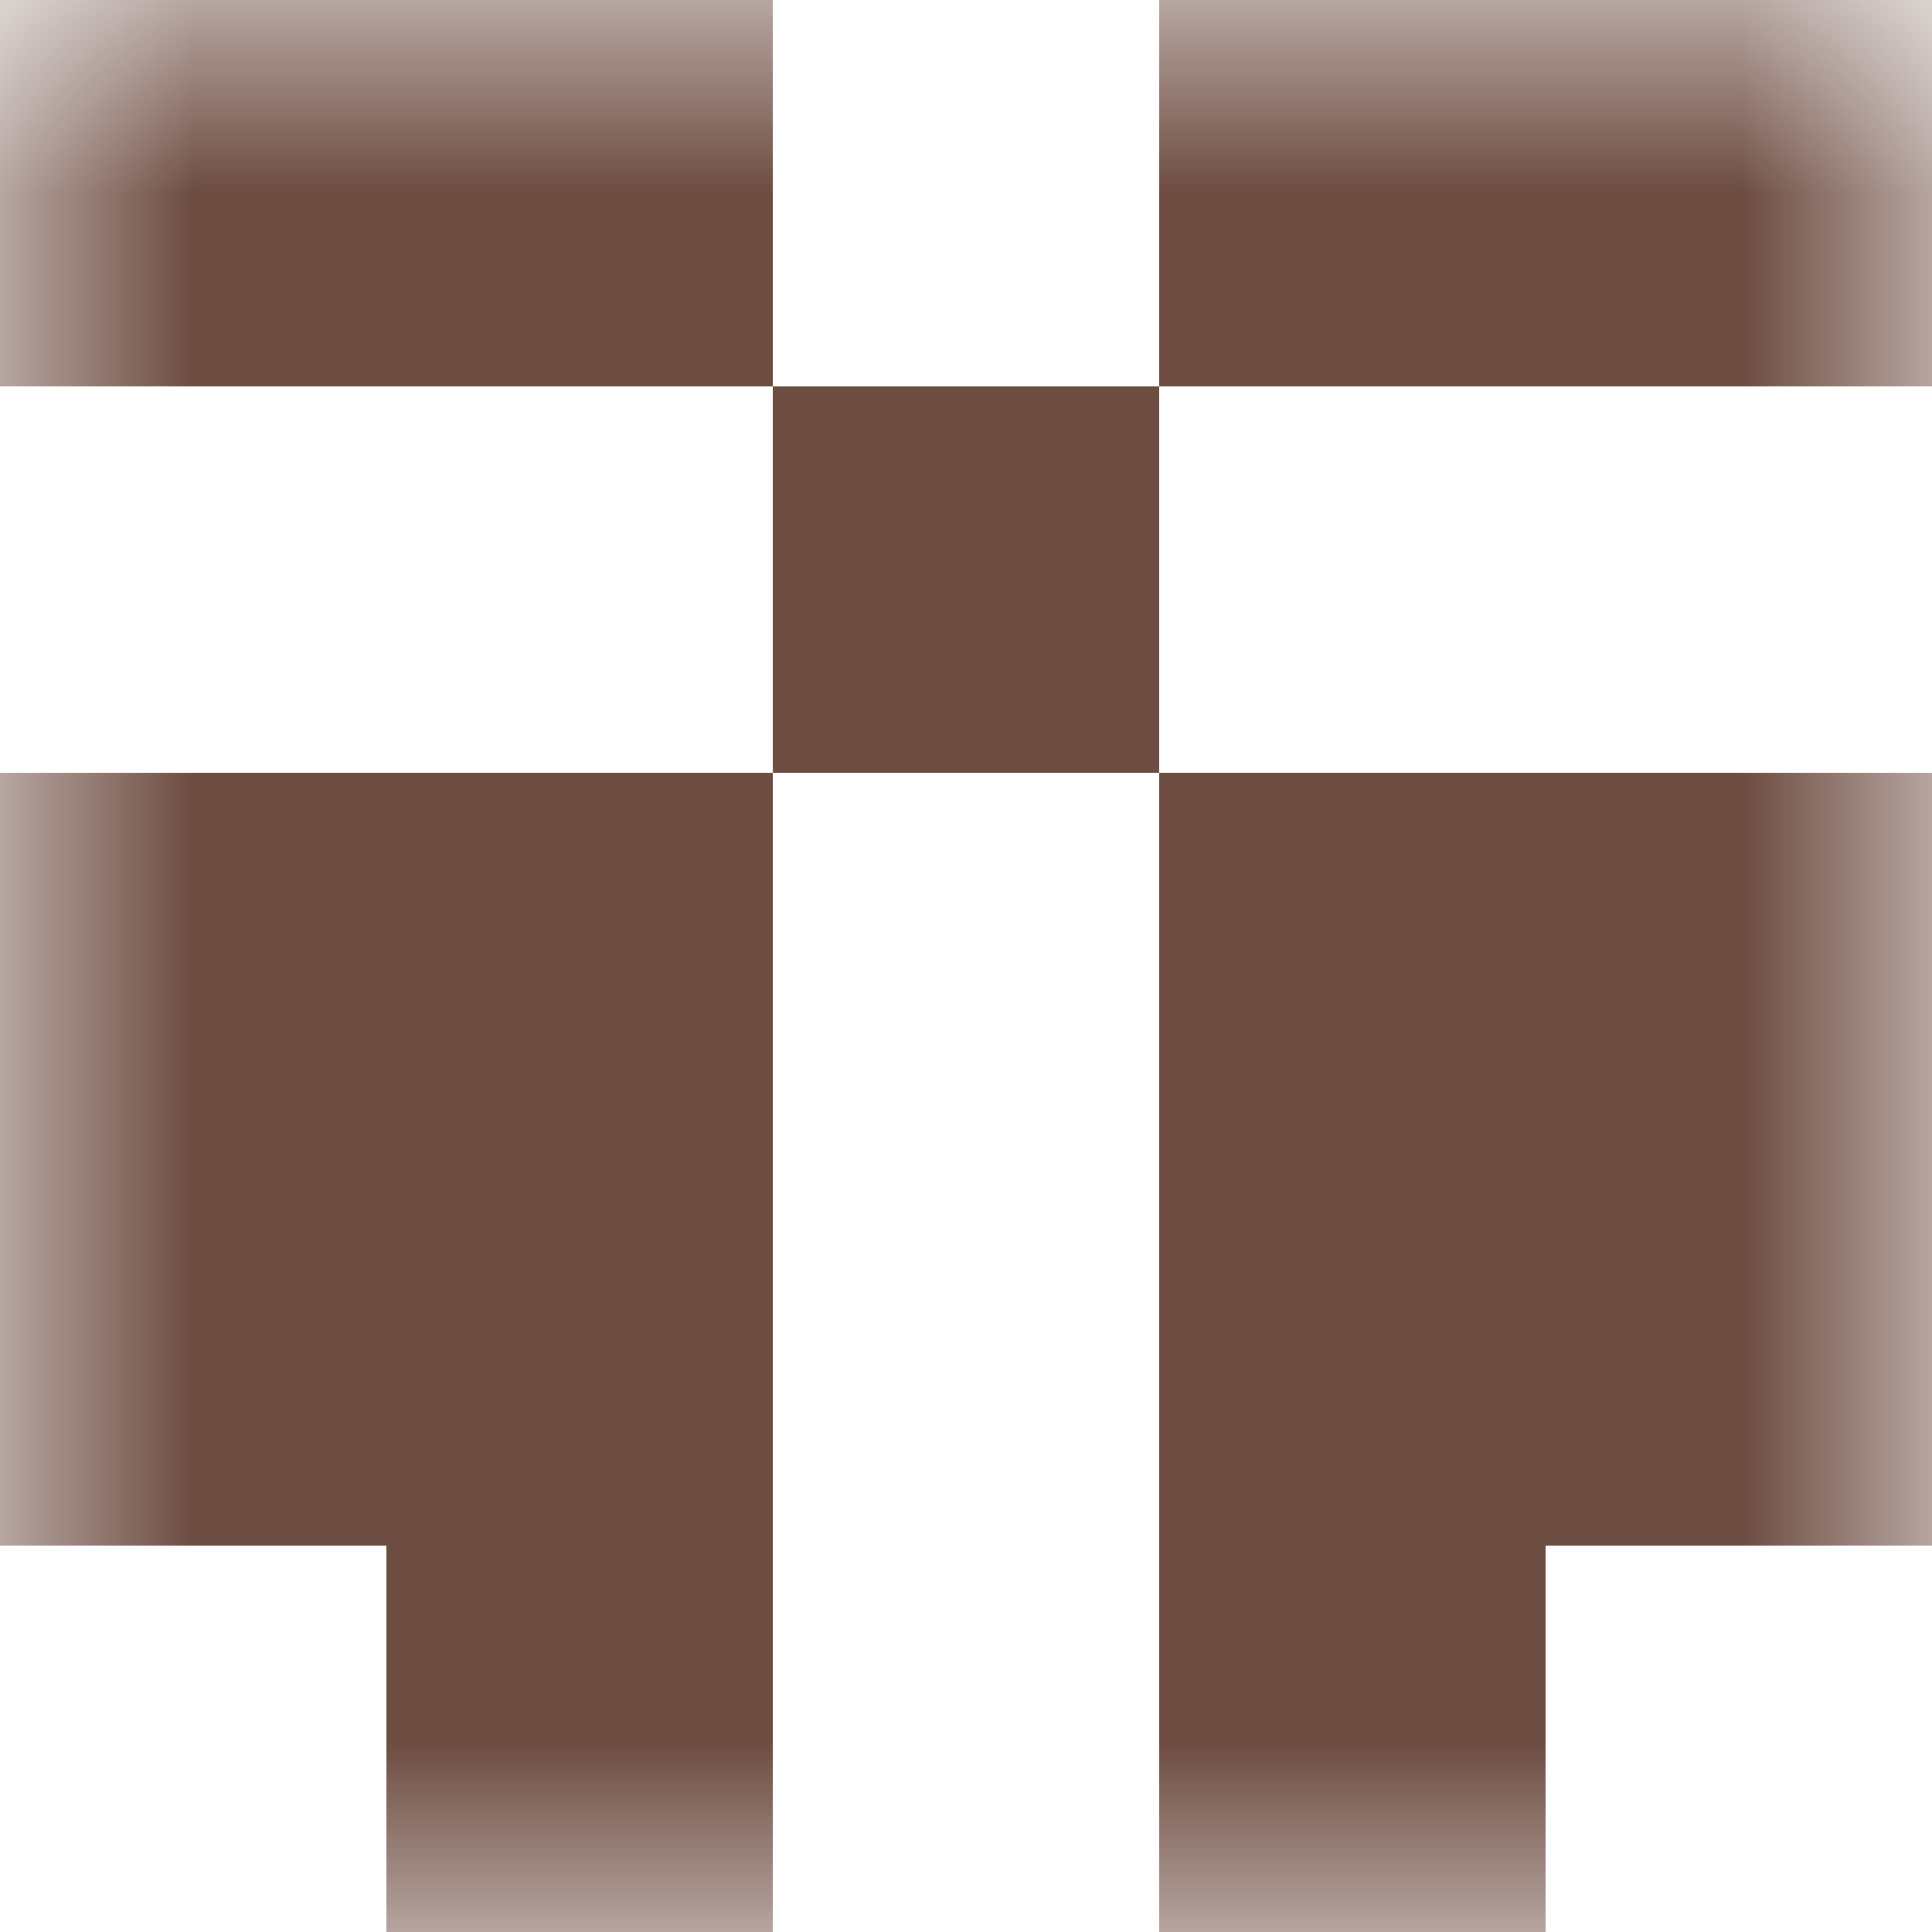 <svg xmlns="http://www.w3.org/2000/svg" viewBox="0 0 5 5" fill="none" shape-rendering="crispEdges"><mask id="viewboxMask"><rect width="5" height="5" rx="0" ry="0" x="0" y="0" fill="#fff" /></mask><g mask="url(#viewboxMask)"><path d="M2 0H0v1h2V0ZM5 0H3v1h2V0Z" fill="#6d4c41"/><path fill="#6d4c41" d="M2 1h1v1H2z"/><path d="M2 2H0v1h2V2ZM5 2H3v1h2V2Z" fill="#6d4c41"/><path d="M2 3H0v1h2V3ZM5 3H3v1h2V3Z" fill="#6d4c41"/><path d="M2 4H1v1h1V4ZM4 4H3v1h1V4Z" fill="#6d4c41"/></g></svg>